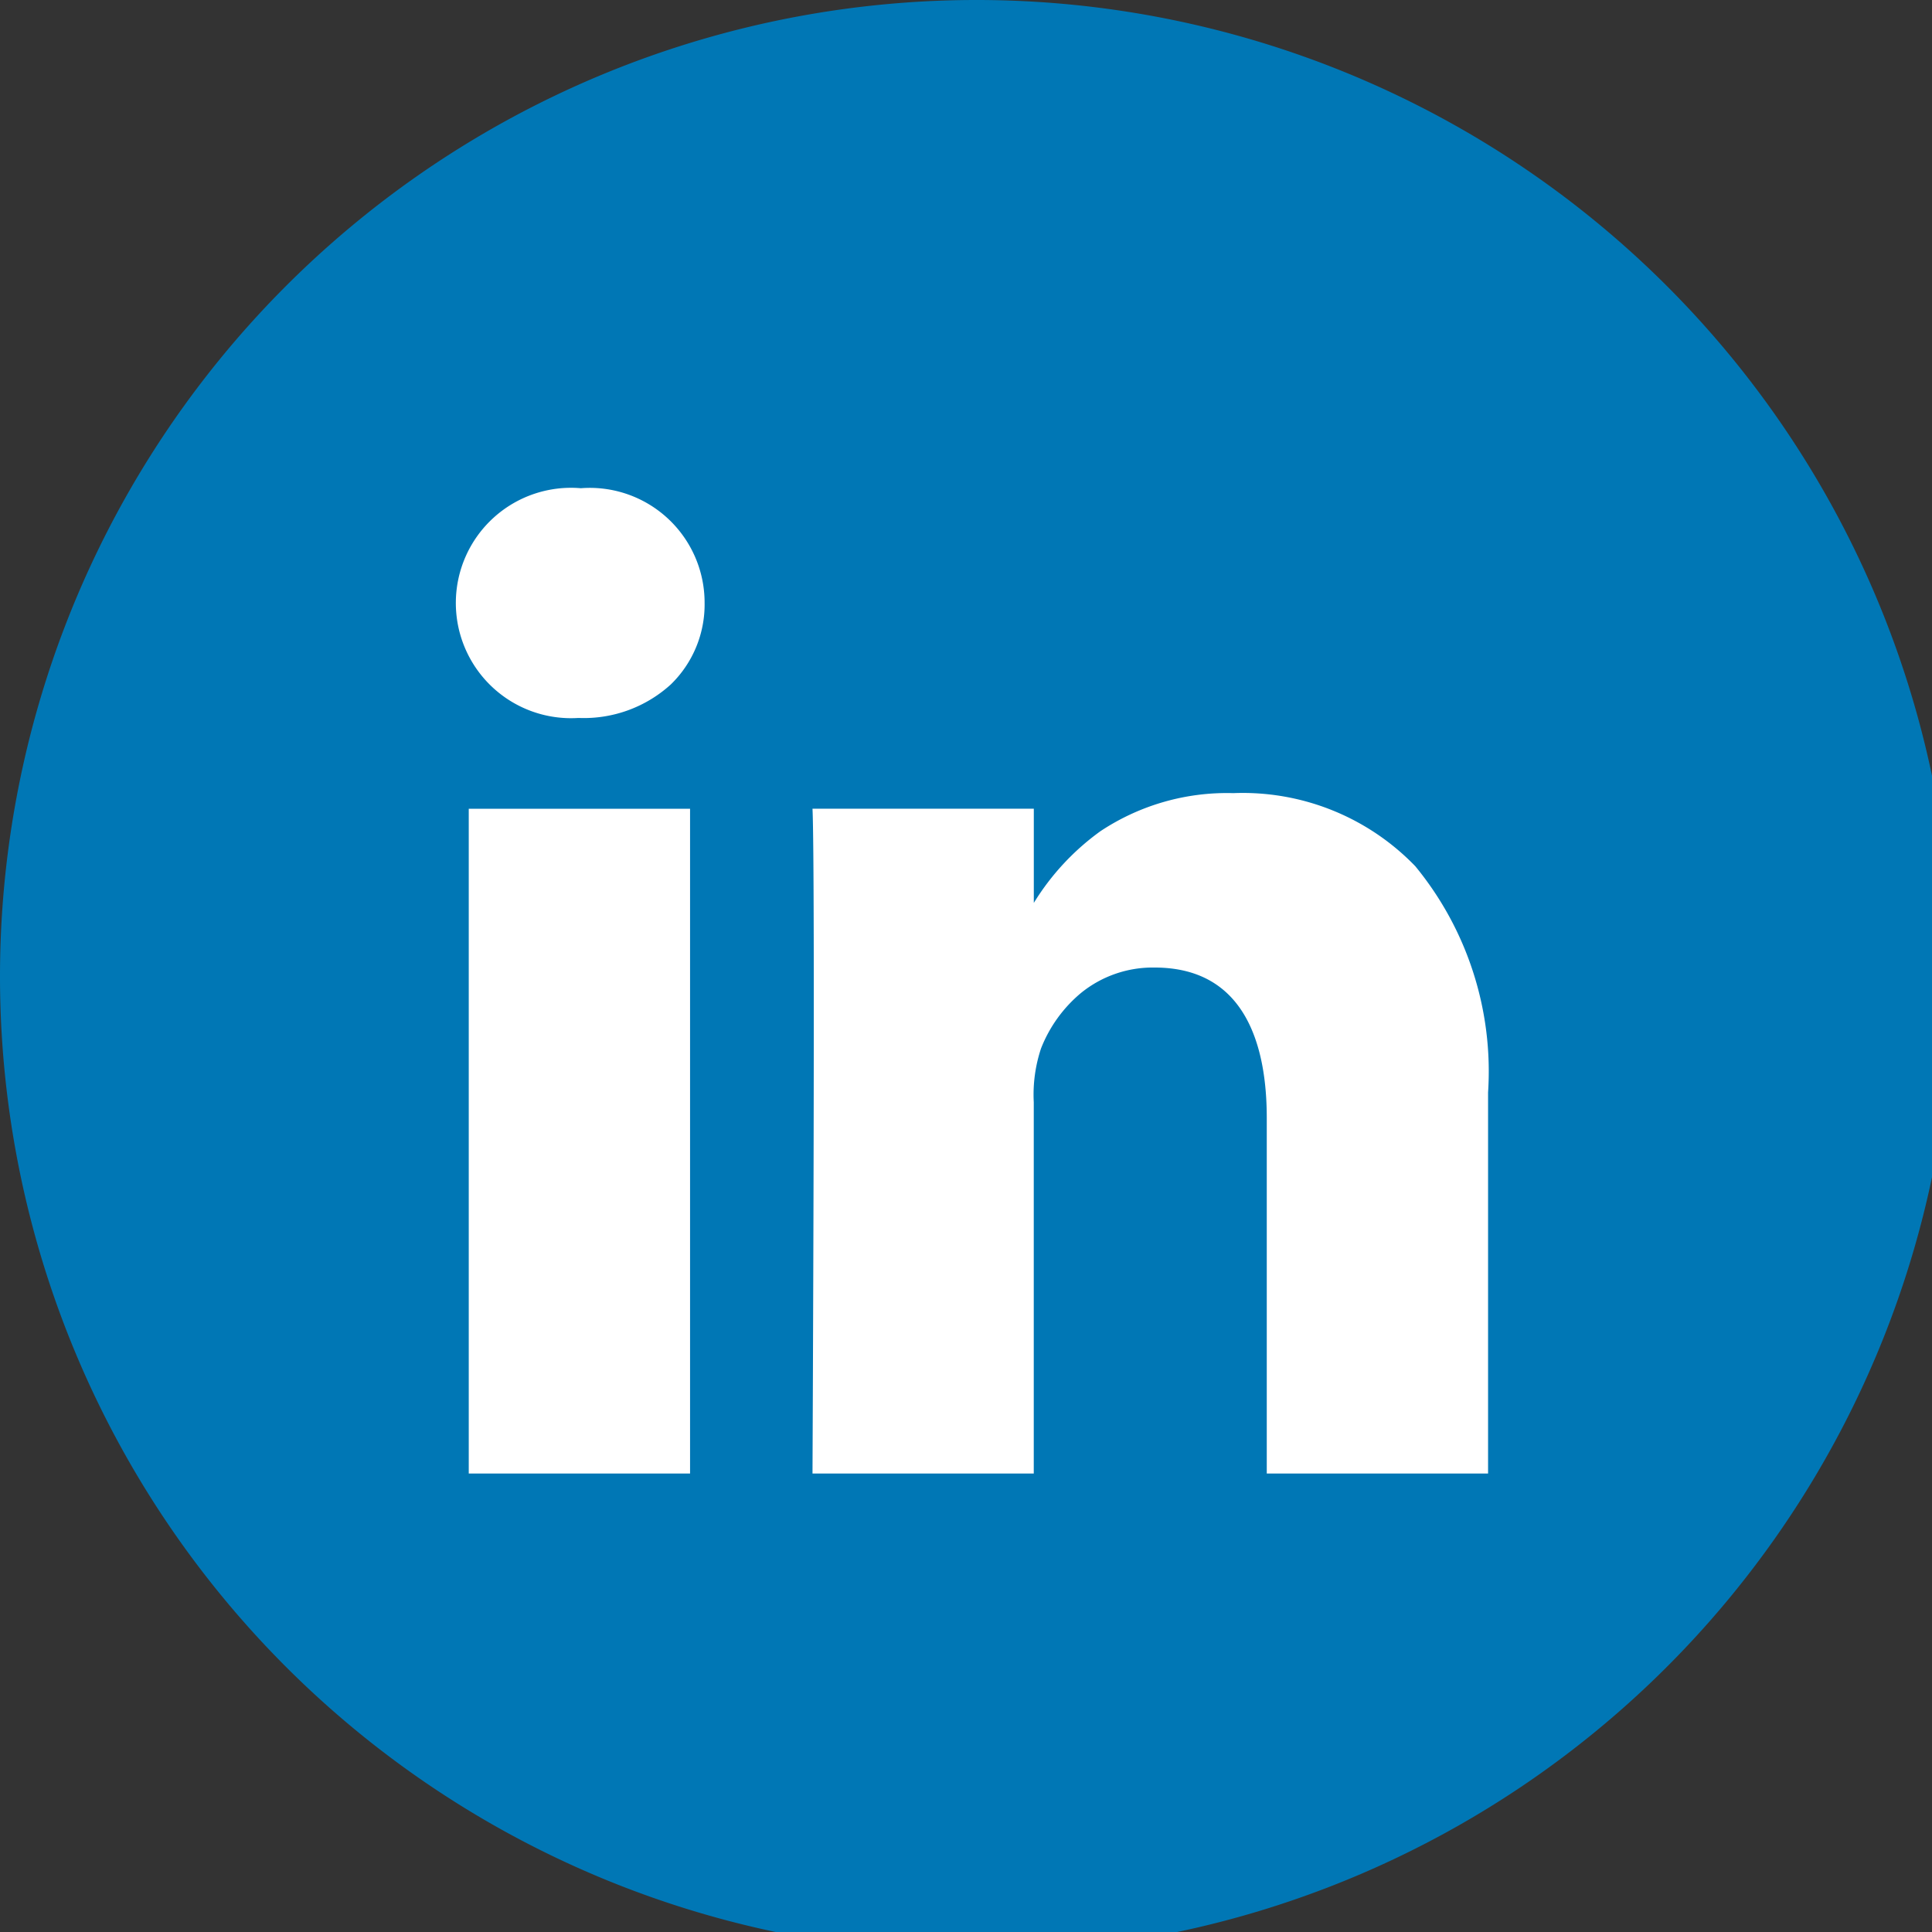 <?xml version="1.0" encoding="utf-8"?>
<svg xmlns="http://www.w3.org/2000/svg" xmlns:xlink="http://www.w3.org/1999/xlink" width="40" height="40" viewBox="0 0 40 40"><rect x="0" y="0" width="40" height="40" fill="#333333" stroke="none"/><defs><style>.a{fill:none;}.b{clip-path:url(#a);}.c{fill:#0077b5;}.d{fill:#fff;}</style><clipPath id="a"><rect class="a" width="40" height="40"/></clipPath></defs><g class="b"><path class="c" d="M0,20.216A20.216,20.216,0,1,1,20.216,40.432,20.216,20.216,0,0,1,0,20.216Z"/><path class="d" d="M11.97,20.4H7.388c0-.111.06-12.481,0-13.765H11.97V8.586A5.151,5.151,0,0,1,13.351,7.1,4.735,4.735,0,0,1,16.1,6.313a4.962,4.962,0,0,1,3.768,1.513,6.69,6.69,0,0,1,1.507,4.683V20.4H16.793V13.036c0-1.42-.4-3.112-2.322-3.112a2.355,2.355,0,0,0-1.526.528,2.85,2.85,0,0,0-.825,1.145,3.027,3.027,0,0,0-.151,1.116V20.4Zm-7.118,0H.271V6.636H4.853V20.4ZM2.562,4.757h-.03A2.385,2.385,0,1,1,2.592,0,2.377,2.377,0,0,1,5.154,2.377a2.307,2.307,0,0,1-.7,1.686A2.674,2.674,0,0,1,2.562,4.757Z" transform="translate(9.434 10.108)"/></g></svg>